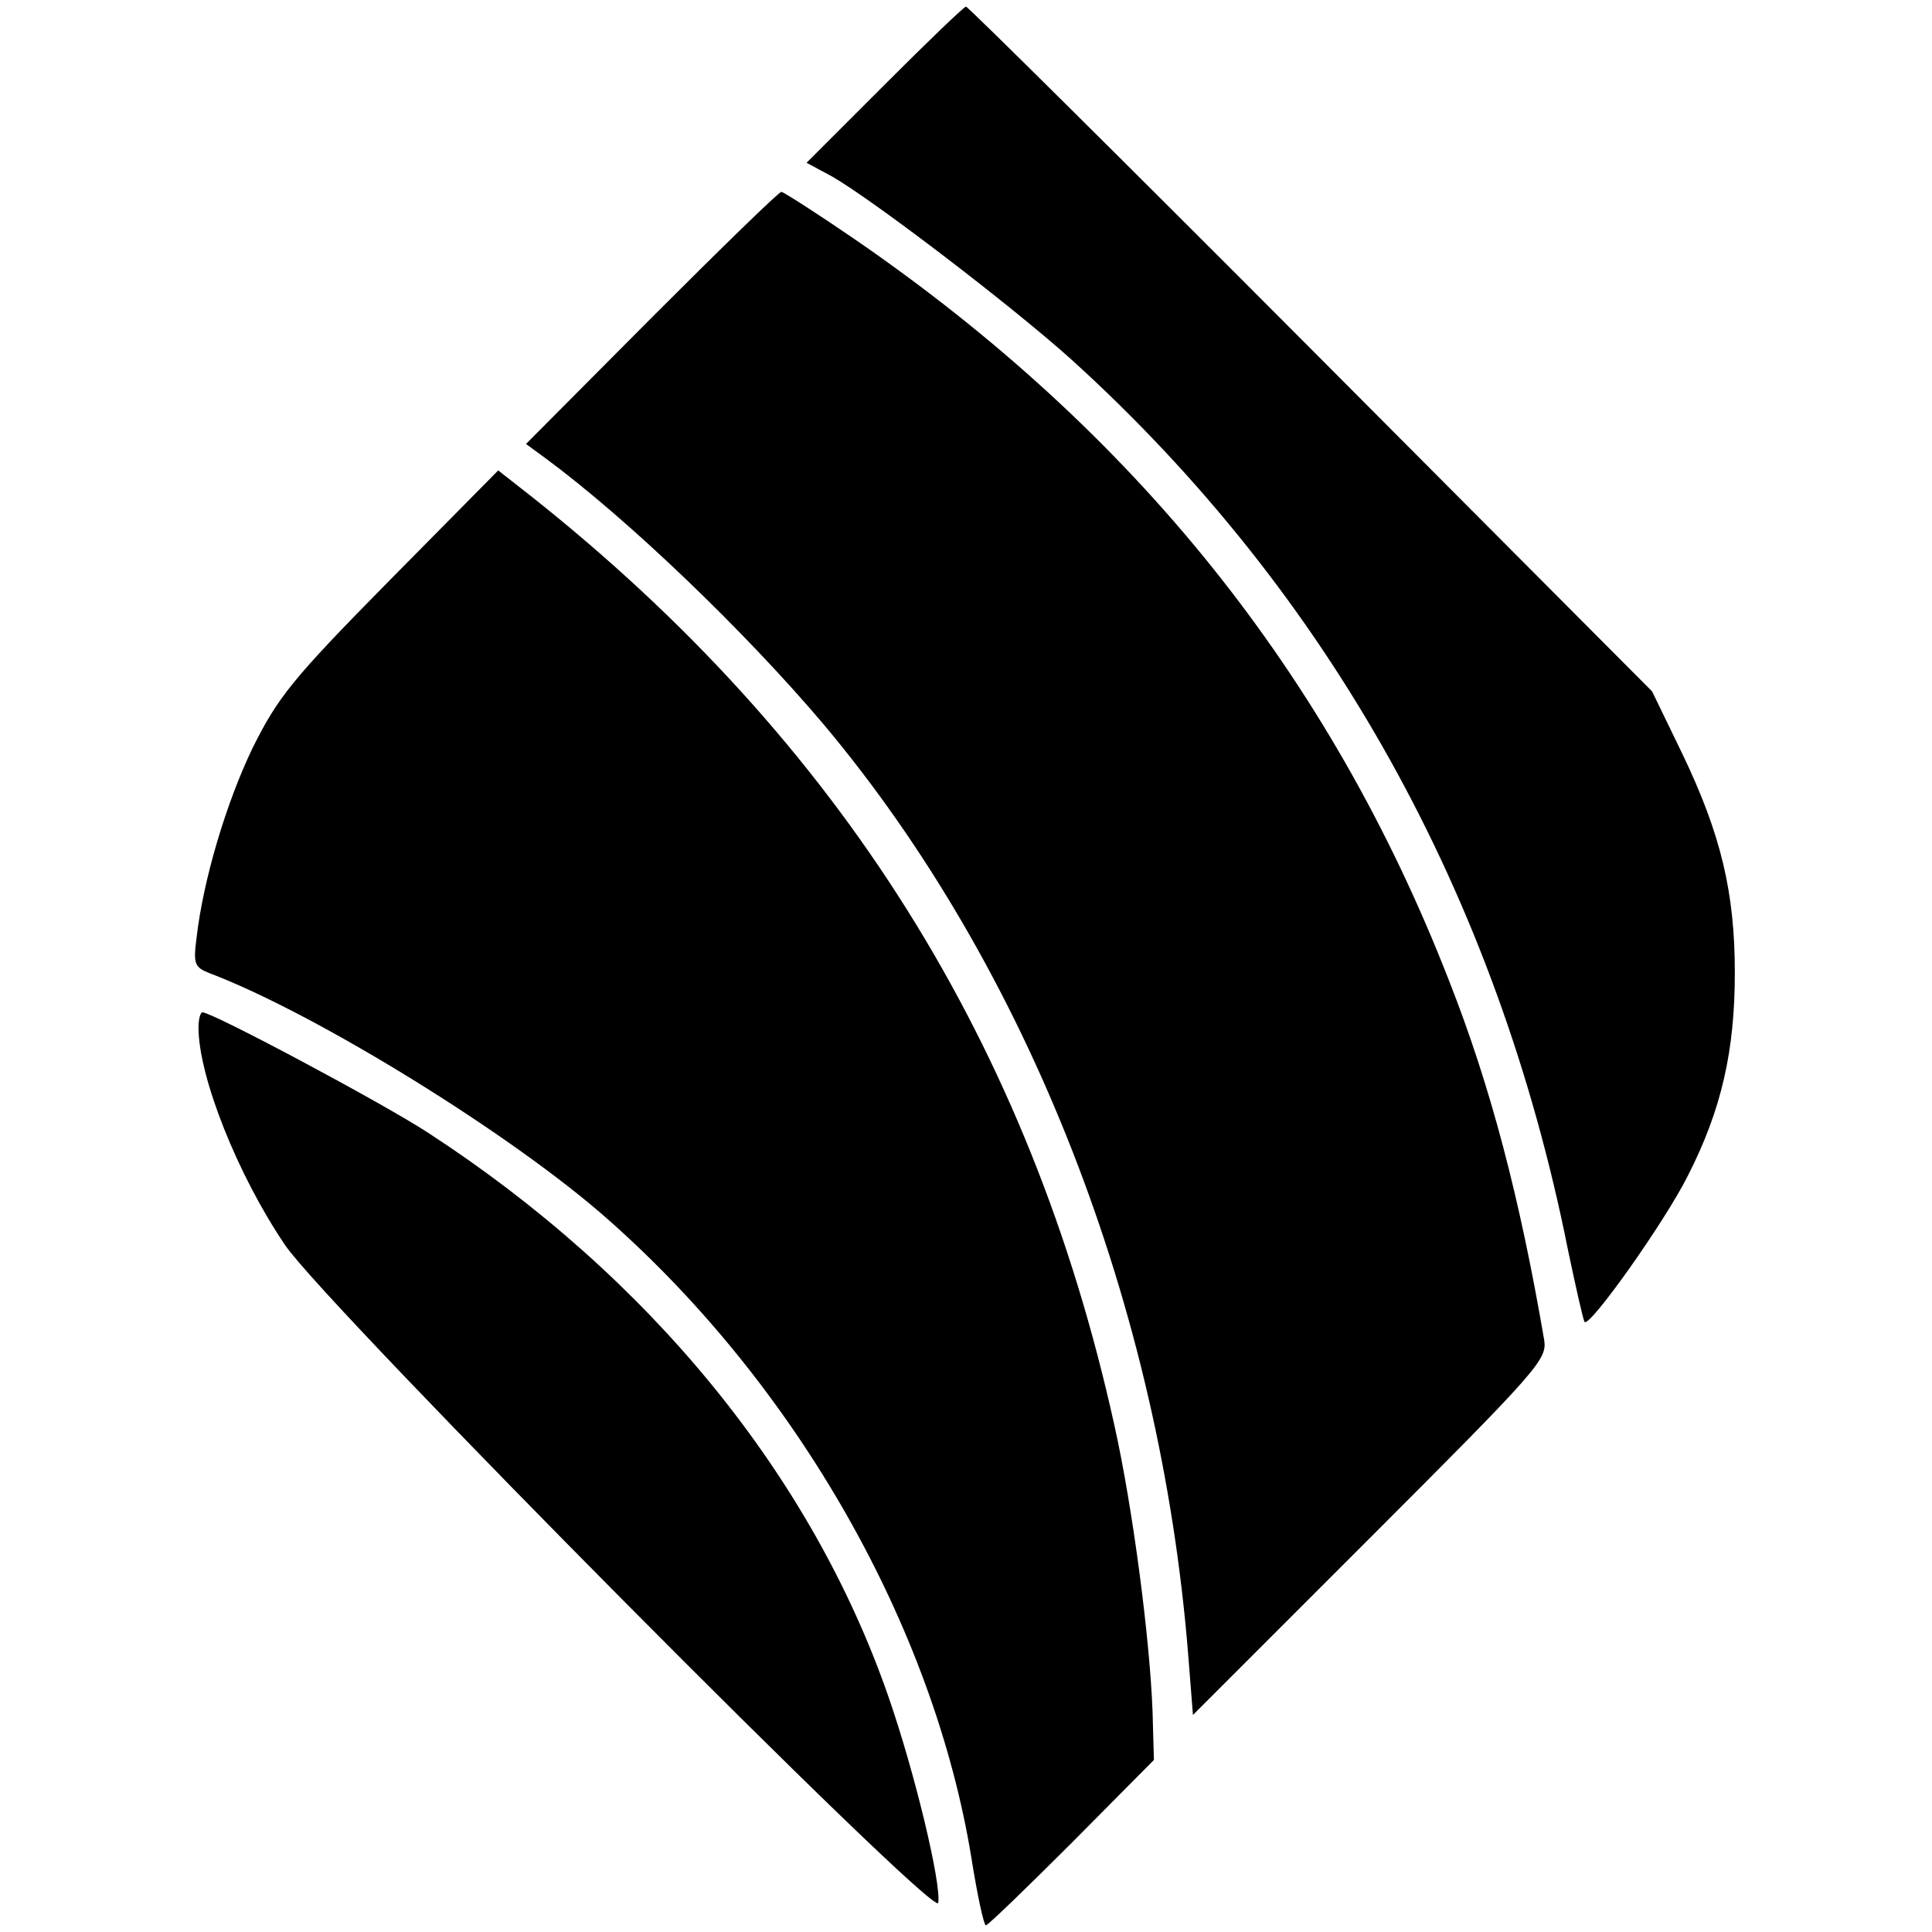 <?xml version="1.0" standalone="no"?>
<!DOCTYPE svg PUBLIC "-//W3C//DTD SVG 20010904//EN"
 "http://www.w3.org/TR/2001/REC-SVG-20010904/DTD/svg10.dtd">
<svg version="1.0" xmlns="http://www.w3.org/2000/svg"
 width="292pt" height="292pt" viewBox="0 0 292 292"
 preserveAspectRatio="xMidYMid meet">
<g transform="translate(0,292) scale(0.1,-0.1)"
fill="#000000" stroke="none">
<path d="M1337 2792 l-118 -118 39 -21 c64 -37 272 -196 362 -277 388 -352
643 -809 750 -1346 12 -57 23 -106 25 -108 8 -8 121 151 156 221 51 100 71
189 71 307 0 121 -21 209 -79 330 l-46 95 -516 518 c-283 284 -518 517 -521
517 -3 0 -58 -53 -123 -118z"/>
<path d="M985 2440 l-190 -191 30 -22 c122 -90 299 -259 420 -402 308 -367
509 -879 551 -1408 l7 -89 268 268 c253 253 267 269 263 298 -37 216 -81 384
-144 544 -180 462 -474 829 -899 1121 -57 39 -107 71 -110 71 -4 0 -92 -86
-196 -190z"/>
<path d="M588 2042 c-147 -149 -168 -176 -206 -252 -40 -83 -75 -200 -85 -288
-5 -39 -3 -44 20 -53 161 -61 459 -245 603 -373 285 -252 491 -615 548 -963 9
-57 19 -103 22 -103 3 0 61 56 130 125 l124 125 -2 72 c-4 111 -30 310 -58
435 -127 575 -415 1033 -880 1402 l-51 40 -165 -167z"/>
<path d="M300 1367 c0 -74 59 -223 131 -329 63 -93 983 -1020 987 -994 5 28
-35 196 -75 311 -116 335 -361 635 -696 853 -69 45 -326 182 -341 182 -3 0 -6
-10 -6 -23z"/>
</g>
</svg>
